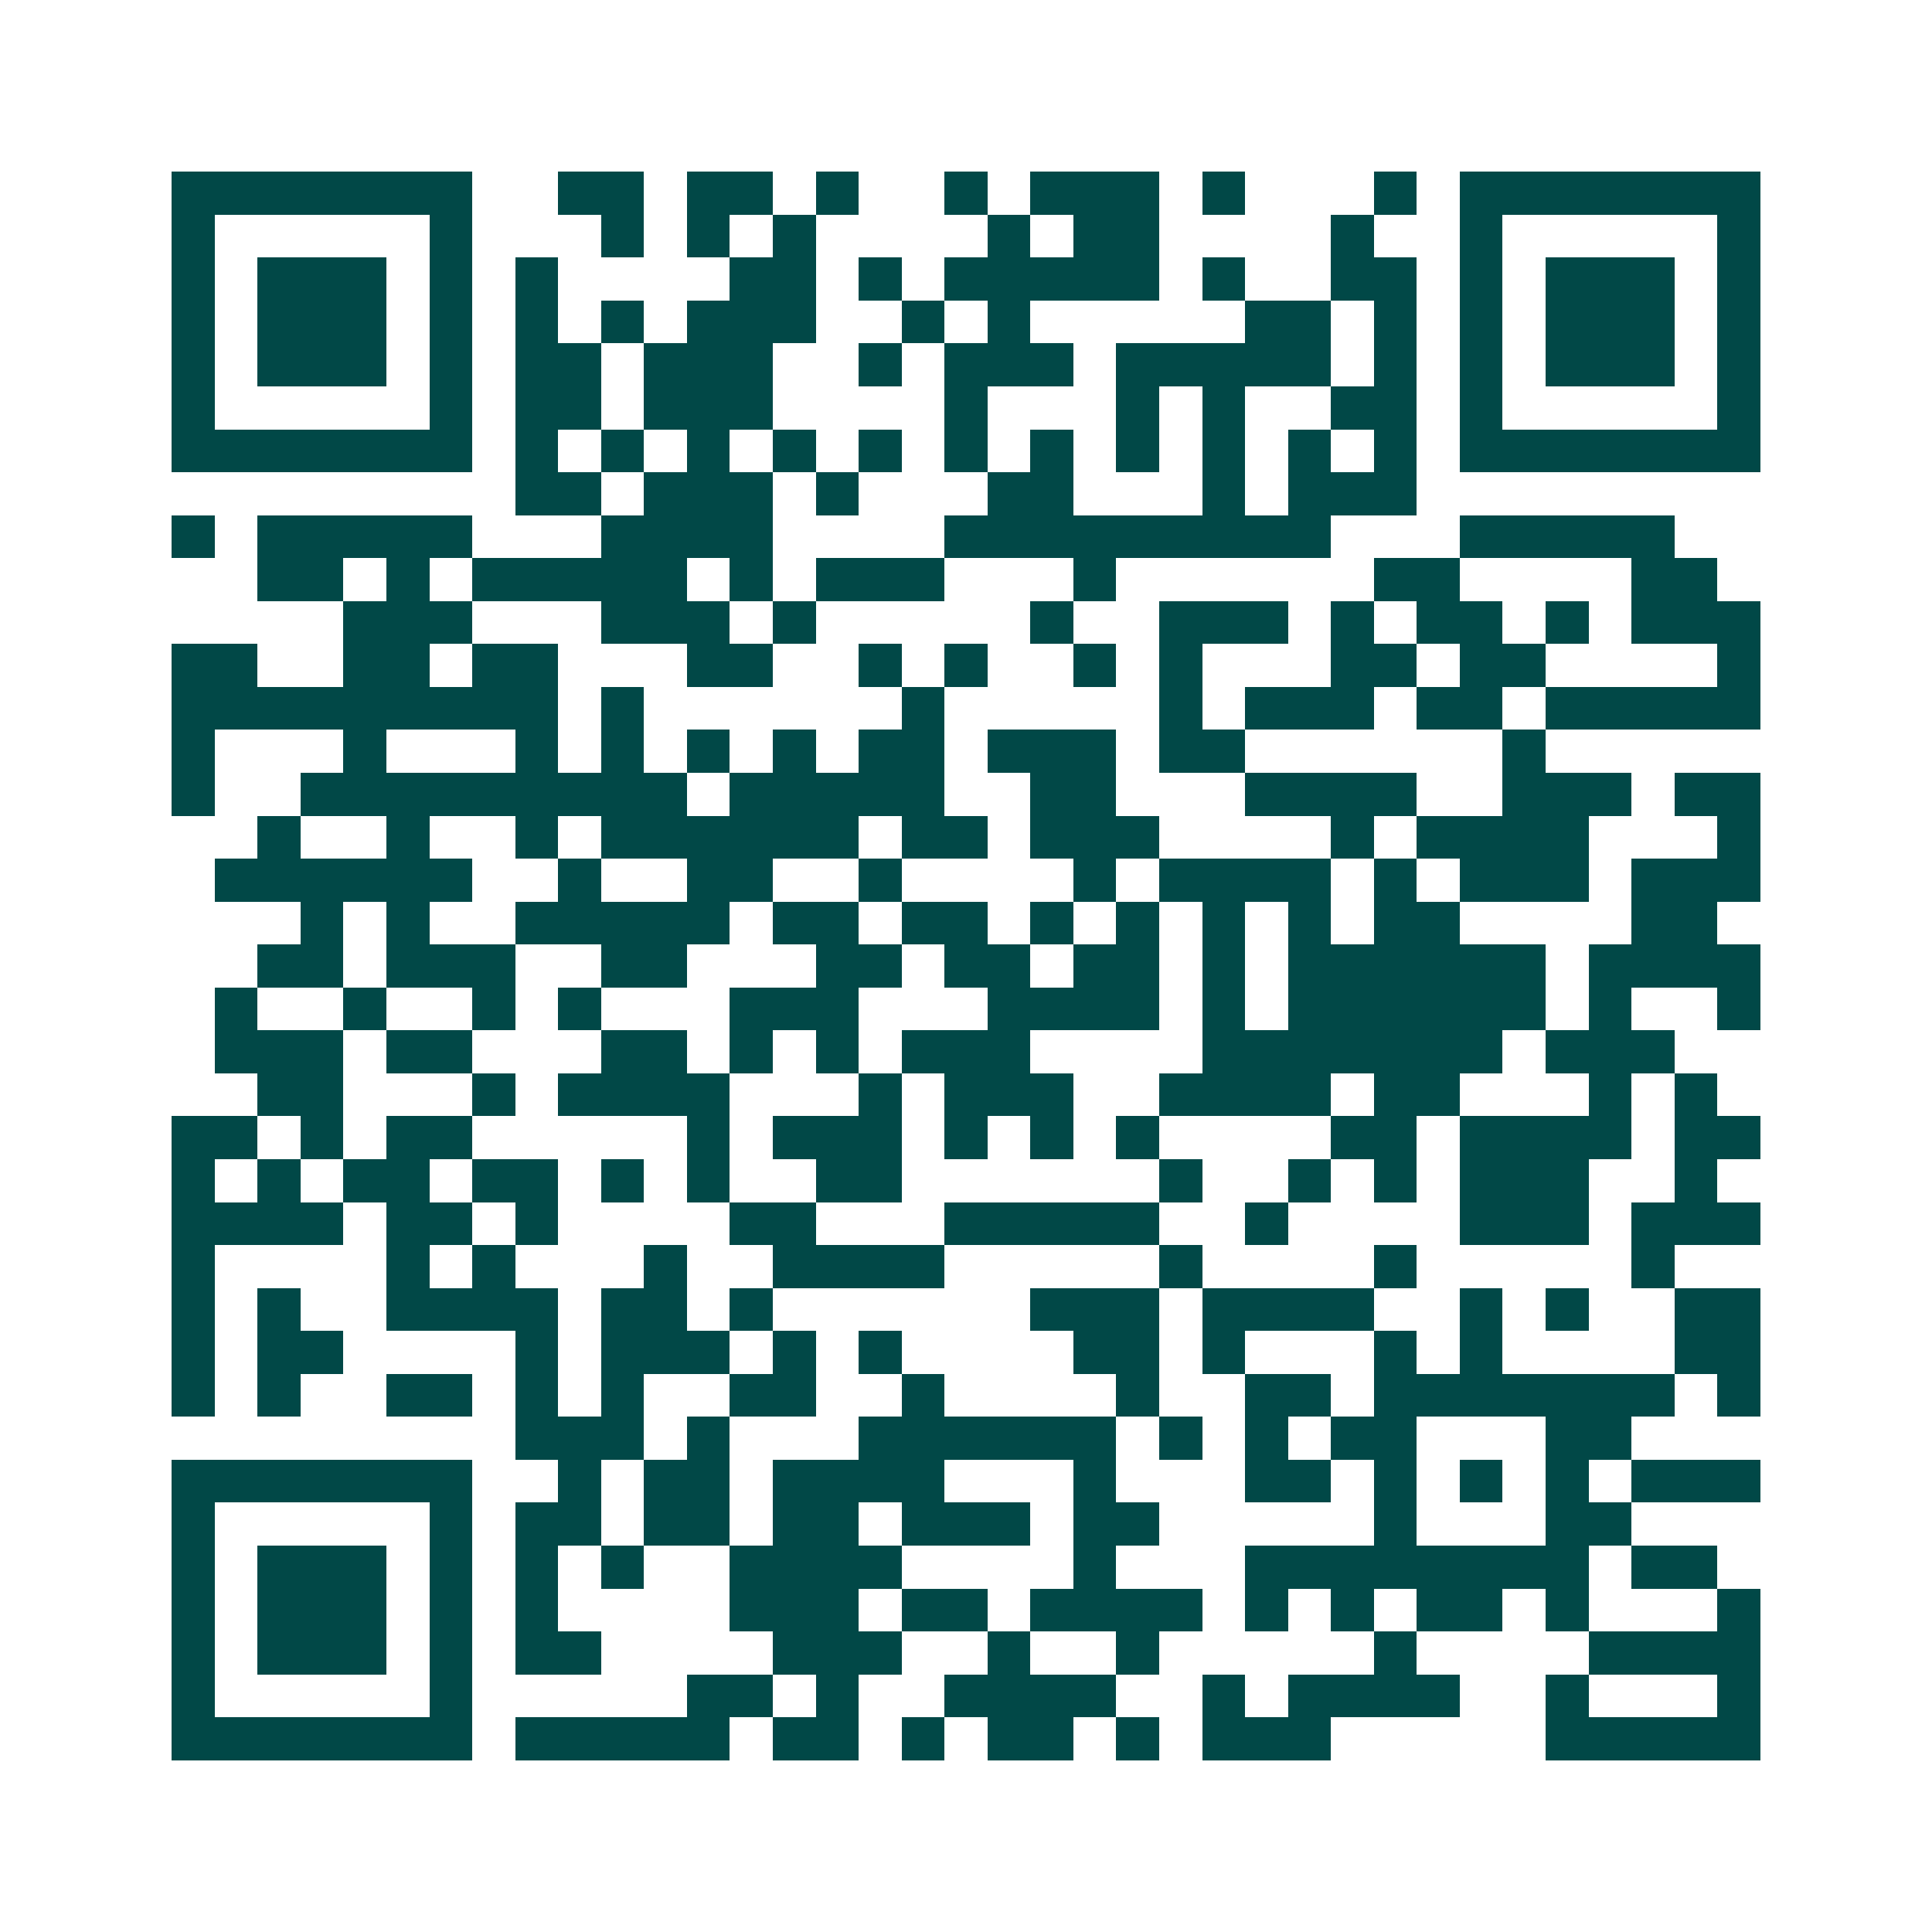 <svg xmlns="http://www.w3.org/2000/svg" width="200" height="200" viewBox="0 0 45 45" shape-rendering="crispEdges"><path fill="#ffffff" d="M0 0h45v45H0z"/><path stroke="#014847" d="M4 4.5h7m2 0h2m1 0h2m1 0h1m2 0h1m1 0h3m1 0h1m3 0h1m1 0h7M4 5.5h1m5 0h1m3 0h1m1 0h1m1 0h1m4 0h1m1 0h2m4 0h1m2 0h1m5 0h1M4 6.5h1m1 0h3m1 0h1m1 0h1m4 0h2m1 0h1m1 0h5m1 0h1m2 0h2m1 0h1m1 0h3m1 0h1M4 7.5h1m1 0h3m1 0h1m1 0h1m1 0h1m1 0h3m2 0h1m1 0h1m5 0h2m1 0h1m1 0h1m1 0h3m1 0h1M4 8.5h1m1 0h3m1 0h1m1 0h2m1 0h3m2 0h1m1 0h3m1 0h5m1 0h1m1 0h1m1 0h3m1 0h1M4 9.5h1m5 0h1m1 0h2m1 0h3m4 0h1m3 0h1m1 0h1m2 0h2m1 0h1m5 0h1M4 10.5h7m1 0h1m1 0h1m1 0h1m1 0h1m1 0h1m1 0h1m1 0h1m1 0h1m1 0h1m1 0h1m1 0h1m1 0h7M12 11.5h2m1 0h3m1 0h1m3 0h2m3 0h1m1 0h3M4 12.5h1m1 0h5m3 0h4m4 0h9m3 0h5M6 13.5h2m1 0h1m1 0h5m1 0h1m1 0h3m3 0h1m6 0h2m4 0h2M8 14.5h3m3 0h3m1 0h1m5 0h1m2 0h3m1 0h1m1 0h2m1 0h1m1 0h3M4 15.5h2m2 0h2m1 0h2m3 0h2m2 0h1m1 0h1m2 0h1m1 0h1m3 0h2m1 0h2m4 0h1M4 16.5h9m1 0h1m6 0h1m5 0h1m1 0h3m1 0h2m1 0h5M4 17.5h1m3 0h1m3 0h1m1 0h1m1 0h1m1 0h1m1 0h2m1 0h3m1 0h2m6 0h1M4 18.5h1m2 0h9m1 0h5m2 0h2m3 0h4m2 0h3m1 0h2M6 19.5h1m2 0h1m2 0h1m1 0h6m1 0h2m1 0h3m4 0h1m1 0h4m3 0h1M5 20.5h6m2 0h1m2 0h2m2 0h1m4 0h1m1 0h4m1 0h1m1 0h3m1 0h3M7 21.5h1m1 0h1m2 0h5m1 0h2m1 0h2m1 0h1m1 0h1m1 0h1m1 0h1m1 0h2m4 0h2M6 22.5h2m1 0h3m2 0h2m3 0h2m1 0h2m1 0h2m1 0h1m1 0h6m1 0h4M5 23.5h1m2 0h1m2 0h1m1 0h1m3 0h3m3 0h4m1 0h1m1 0h6m1 0h1m2 0h1M5 24.5h3m1 0h2m3 0h2m1 0h1m1 0h1m1 0h3m4 0h7m1 0h3M6 25.5h2m3 0h1m1 0h4m3 0h1m1 0h3m2 0h4m1 0h2m3 0h1m1 0h1M4 26.5h2m1 0h1m1 0h2m5 0h1m1 0h3m1 0h1m1 0h1m1 0h1m4 0h2m1 0h4m1 0h2M4 27.5h1m1 0h1m1 0h2m1 0h2m1 0h1m1 0h1m2 0h2m6 0h1m2 0h1m1 0h1m1 0h3m2 0h1M4 28.5h4m1 0h2m1 0h1m4 0h2m3 0h5m2 0h1m4 0h3m1 0h3M4 29.5h1m4 0h1m1 0h1m3 0h1m2 0h4m5 0h1m4 0h1m5 0h1M4 30.5h1m1 0h1m2 0h4m1 0h2m1 0h1m6 0h3m1 0h4m2 0h1m1 0h1m2 0h2M4 31.5h1m1 0h2m4 0h1m1 0h3m1 0h1m1 0h1m4 0h2m1 0h1m3 0h1m1 0h1m4 0h2M4 32.5h1m1 0h1m2 0h2m1 0h1m1 0h1m2 0h2m2 0h1m4 0h1m2 0h2m1 0h7m1 0h1M12 33.5h3m1 0h1m3 0h6m1 0h1m1 0h1m1 0h2m3 0h2M4 34.5h7m2 0h1m1 0h2m1 0h4m3 0h1m3 0h2m1 0h1m1 0h1m1 0h1m1 0h3M4 35.5h1m5 0h1m1 0h2m1 0h2m1 0h2m1 0h3m1 0h2m5 0h1m3 0h2M4 36.5h1m1 0h3m1 0h1m1 0h1m1 0h1m2 0h4m4 0h1m3 0h8m1 0h2M4 37.5h1m1 0h3m1 0h1m1 0h1m4 0h3m1 0h2m1 0h4m1 0h1m1 0h1m1 0h2m1 0h1m3 0h1M4 38.5h1m1 0h3m1 0h1m1 0h2m4 0h3m2 0h1m2 0h1m5 0h1m4 0h4M4 39.5h1m5 0h1m5 0h2m1 0h1m2 0h4m2 0h1m1 0h4m2 0h1m3 0h1M4 40.5h7m1 0h5m1 0h2m1 0h1m1 0h2m1 0h1m1 0h3m5 0h5"/></svg>
